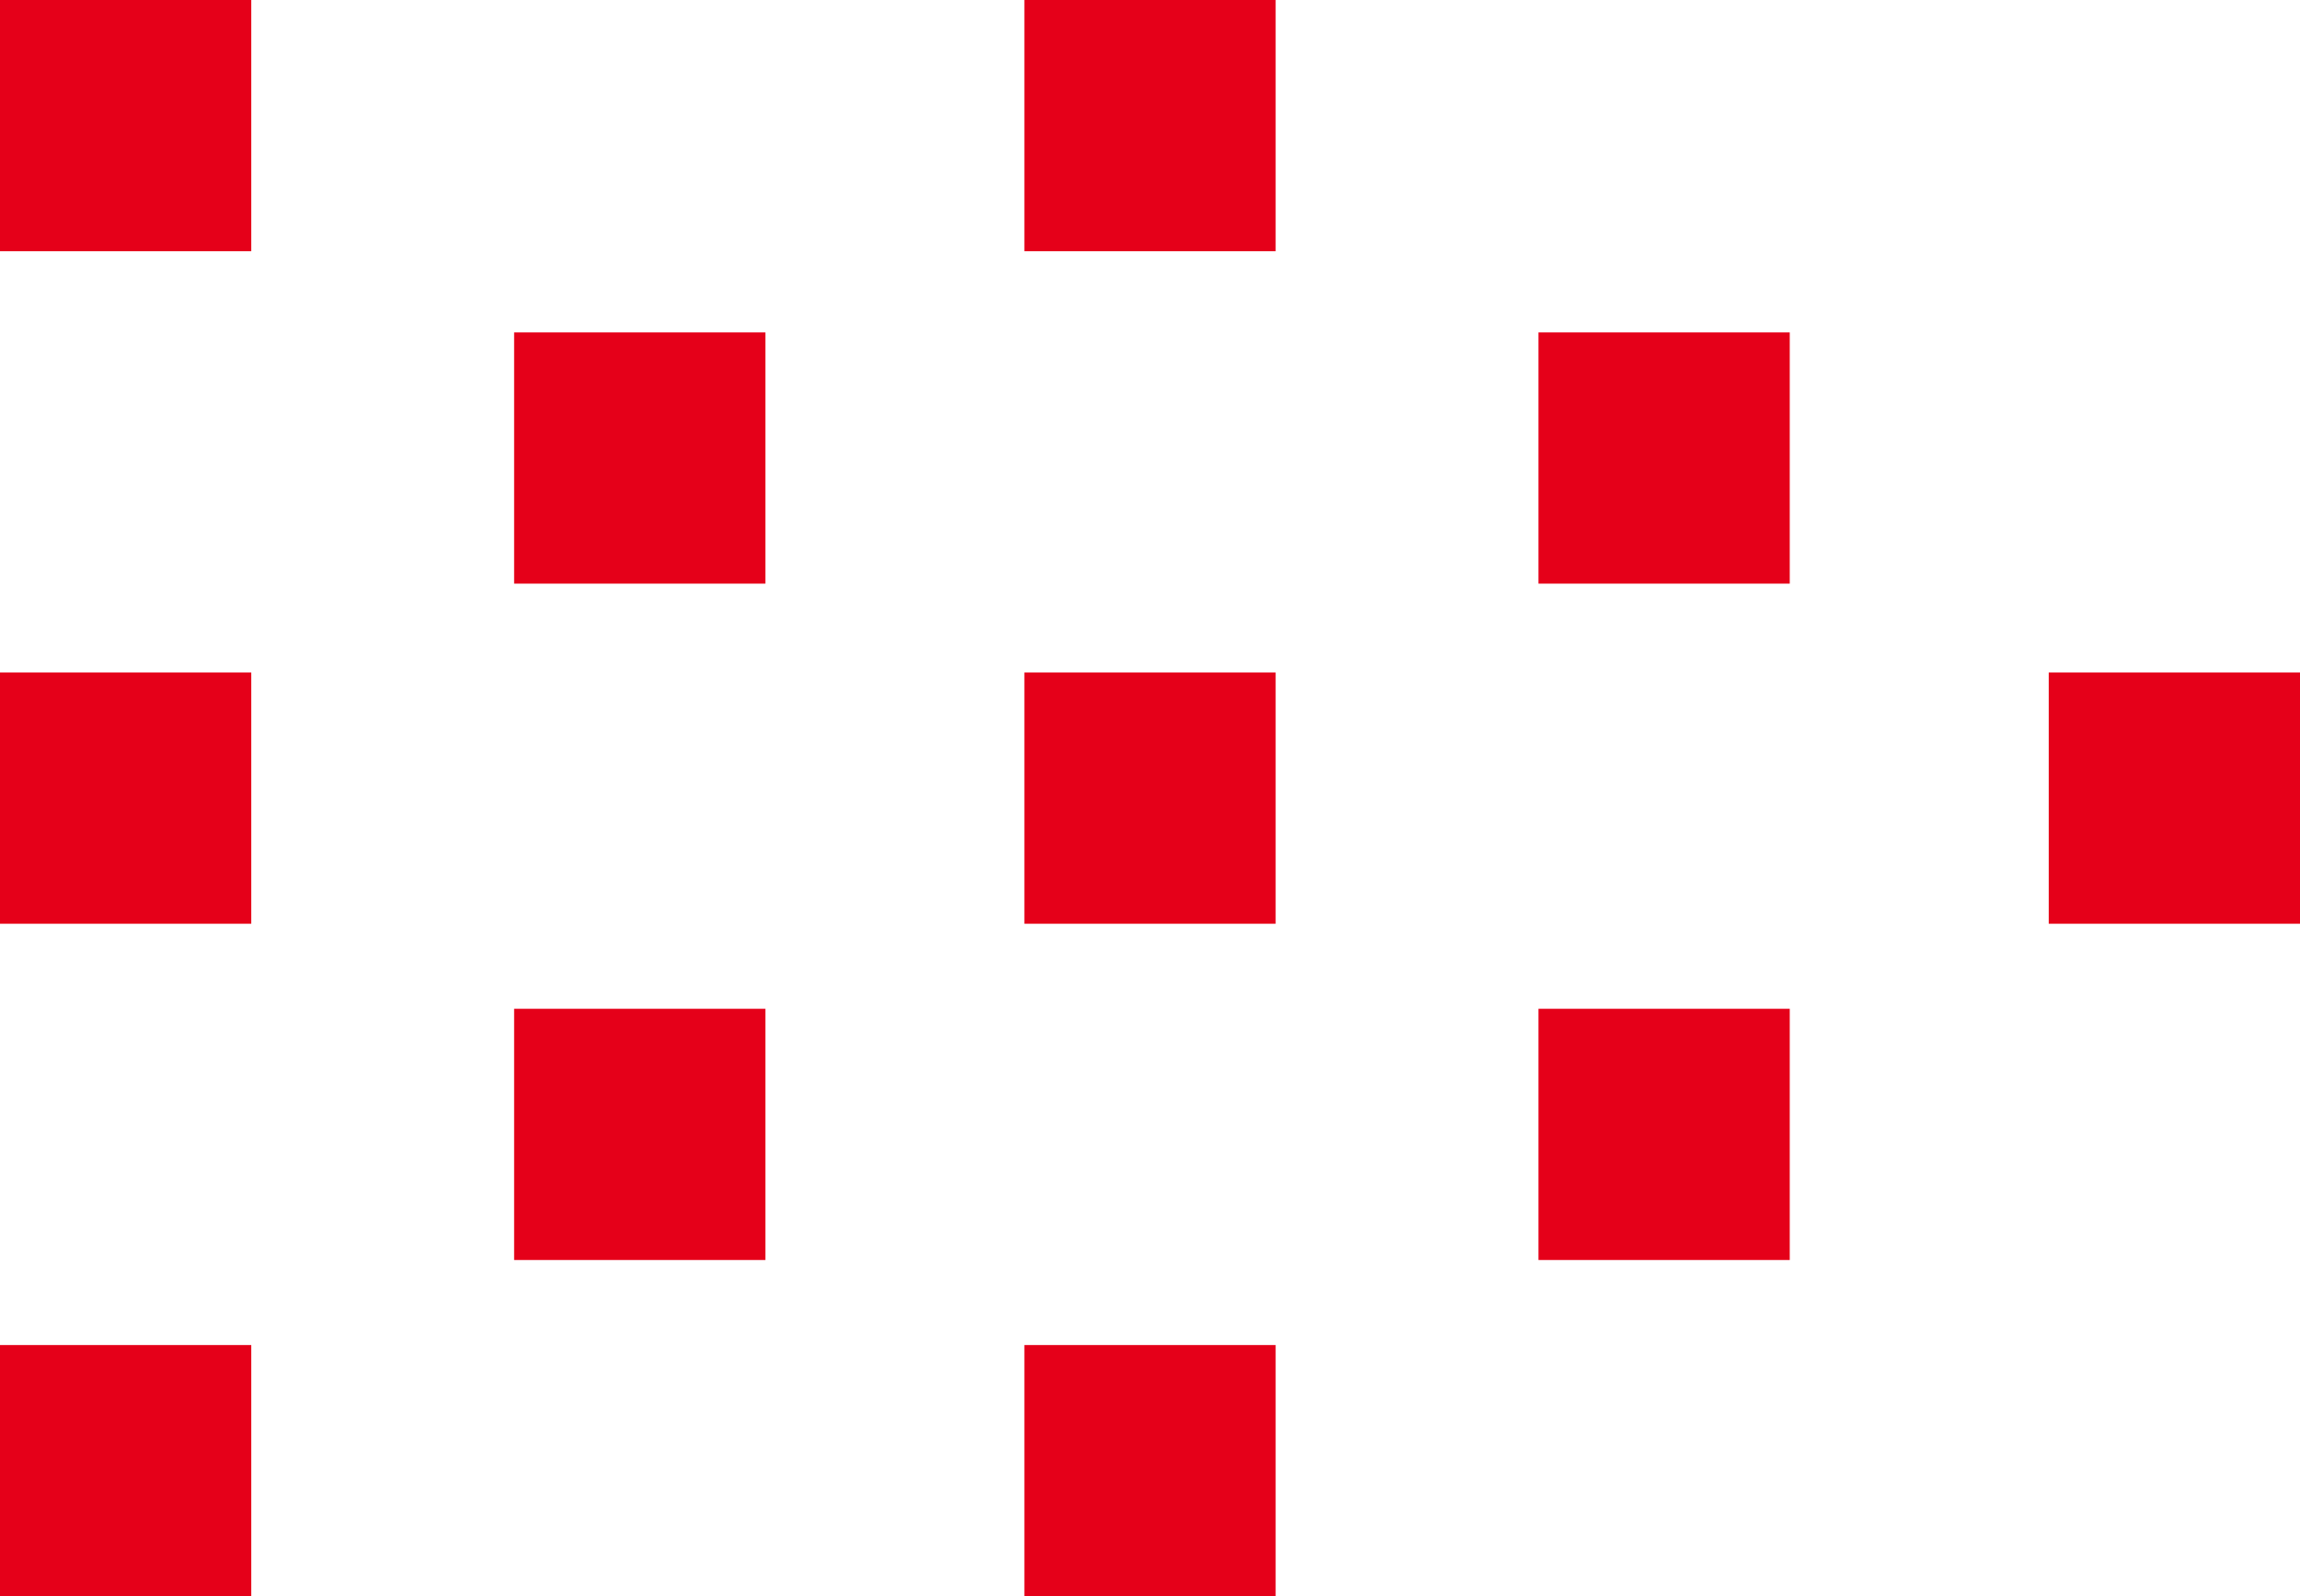 <svg xmlns="http://www.w3.org/2000/svg" xml:space="preserve" id="Layer_1" x="0" y="0" version="1.1" viewBox="0 0 59.5 41.3">
  <style>
    .st0{fill:#e50019}
  </style>
  <path d="M0 0h6.5v6.5H0zM0 17.4h6.5v6.5H0zM0 34.8h6.5v6.5H0zM13.3 8.6h6.5v6.5h-6.5zM13.3 26.1h6.5v6.5h-6.5zM53 17.4h6.5v6.5H53zM26.5 0H33v6.5h-6.5zM26.5 17.4H33v6.5h-6.5zM26.5 34.8H33v6.5h-6.5zM39.8 8.6h6.5v6.5h-6.5zM39.8 26.1h6.5v6.5h-6.5z" class="st0"/>
</svg>
